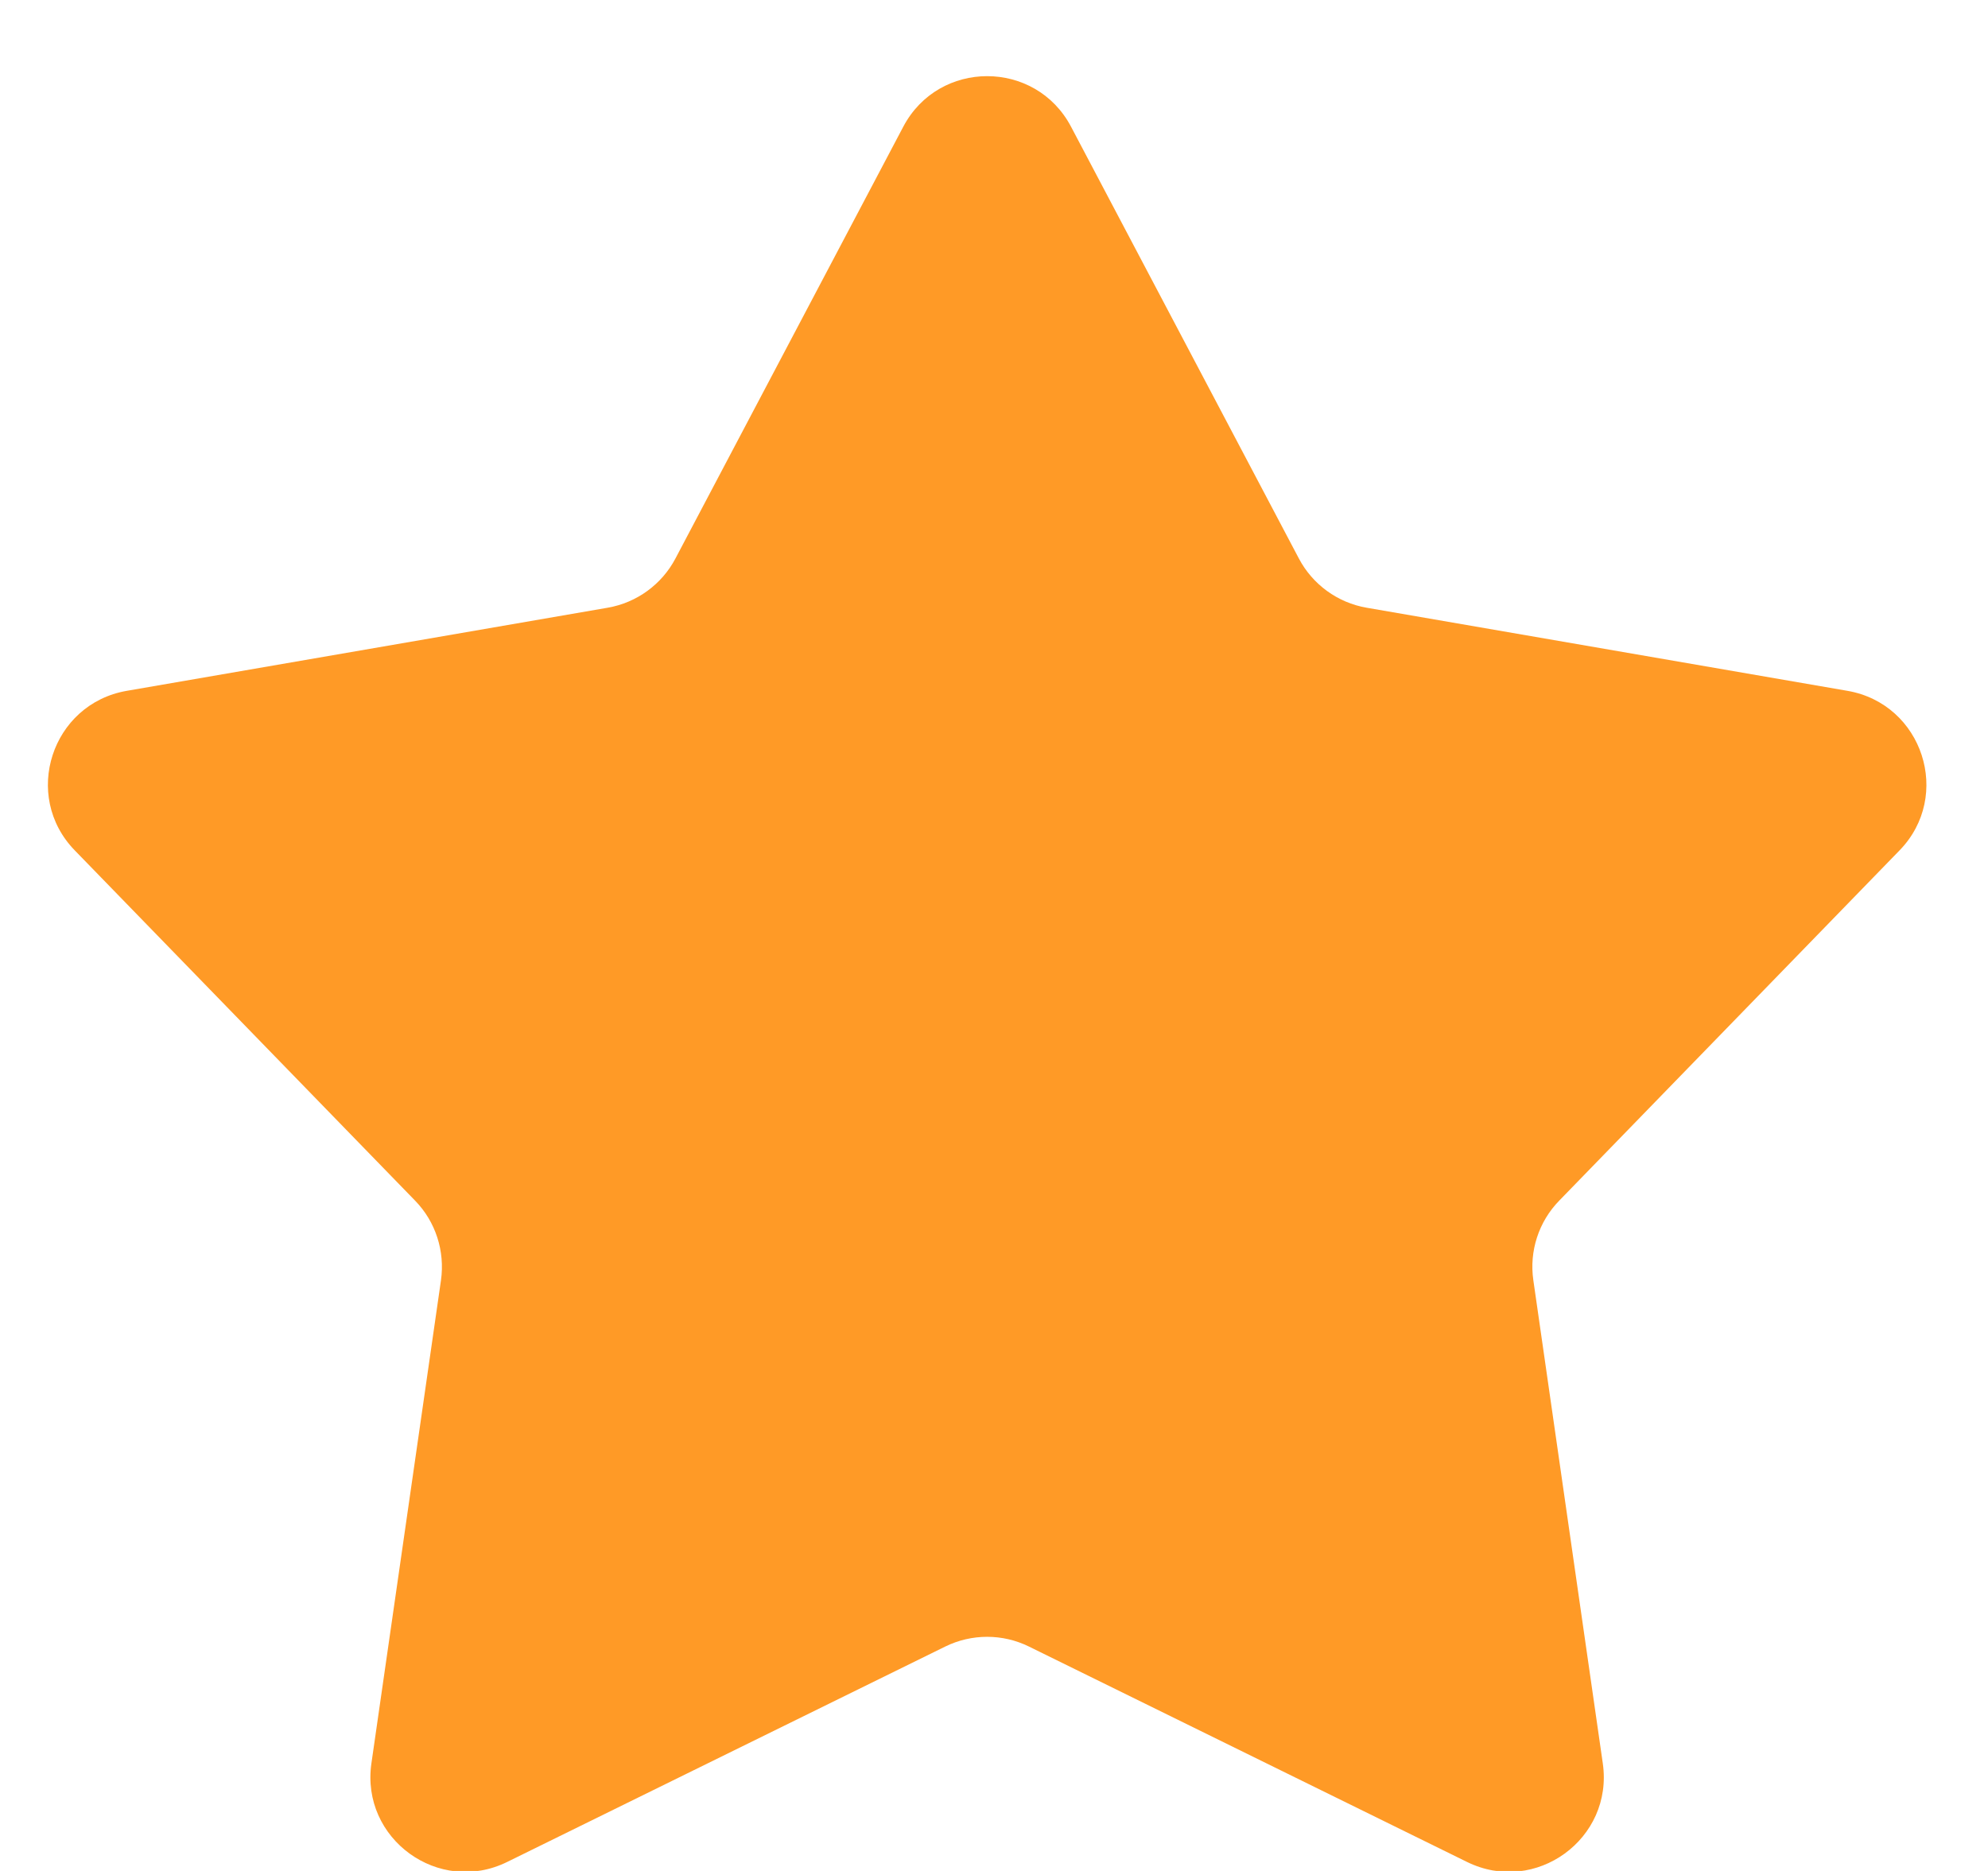 <svg width="17" height="16" viewBox="0 0 17 16" fill="none" xmlns="http://www.w3.org/2000/svg">
<path d="M7.724 1.084C8.028 0.507 8.855 0.507 9.159 1.084L11.107 4.776C11.224 4.998 11.438 5.154 11.686 5.197L15.799 5.908C16.442 6.02 16.698 6.806 16.243 7.273L13.334 10.267C13.158 10.447 13.076 10.699 13.112 10.948L13.706 15.08C13.799 15.725 13.131 16.211 12.545 15.923L8.799 14.081C8.574 13.97 8.309 13.97 8.083 14.081L4.337 15.923C3.752 16.211 3.083 15.725 3.176 15.08L3.771 10.948C3.806 10.699 3.725 10.447 3.549 10.267L0.64 7.273C0.185 6.806 0.441 6.02 1.083 5.908L5.197 5.197C5.445 5.154 5.659 4.998 5.776 4.776L7.724 1.084Z" fill="#FF9A26"/>
</svg>
